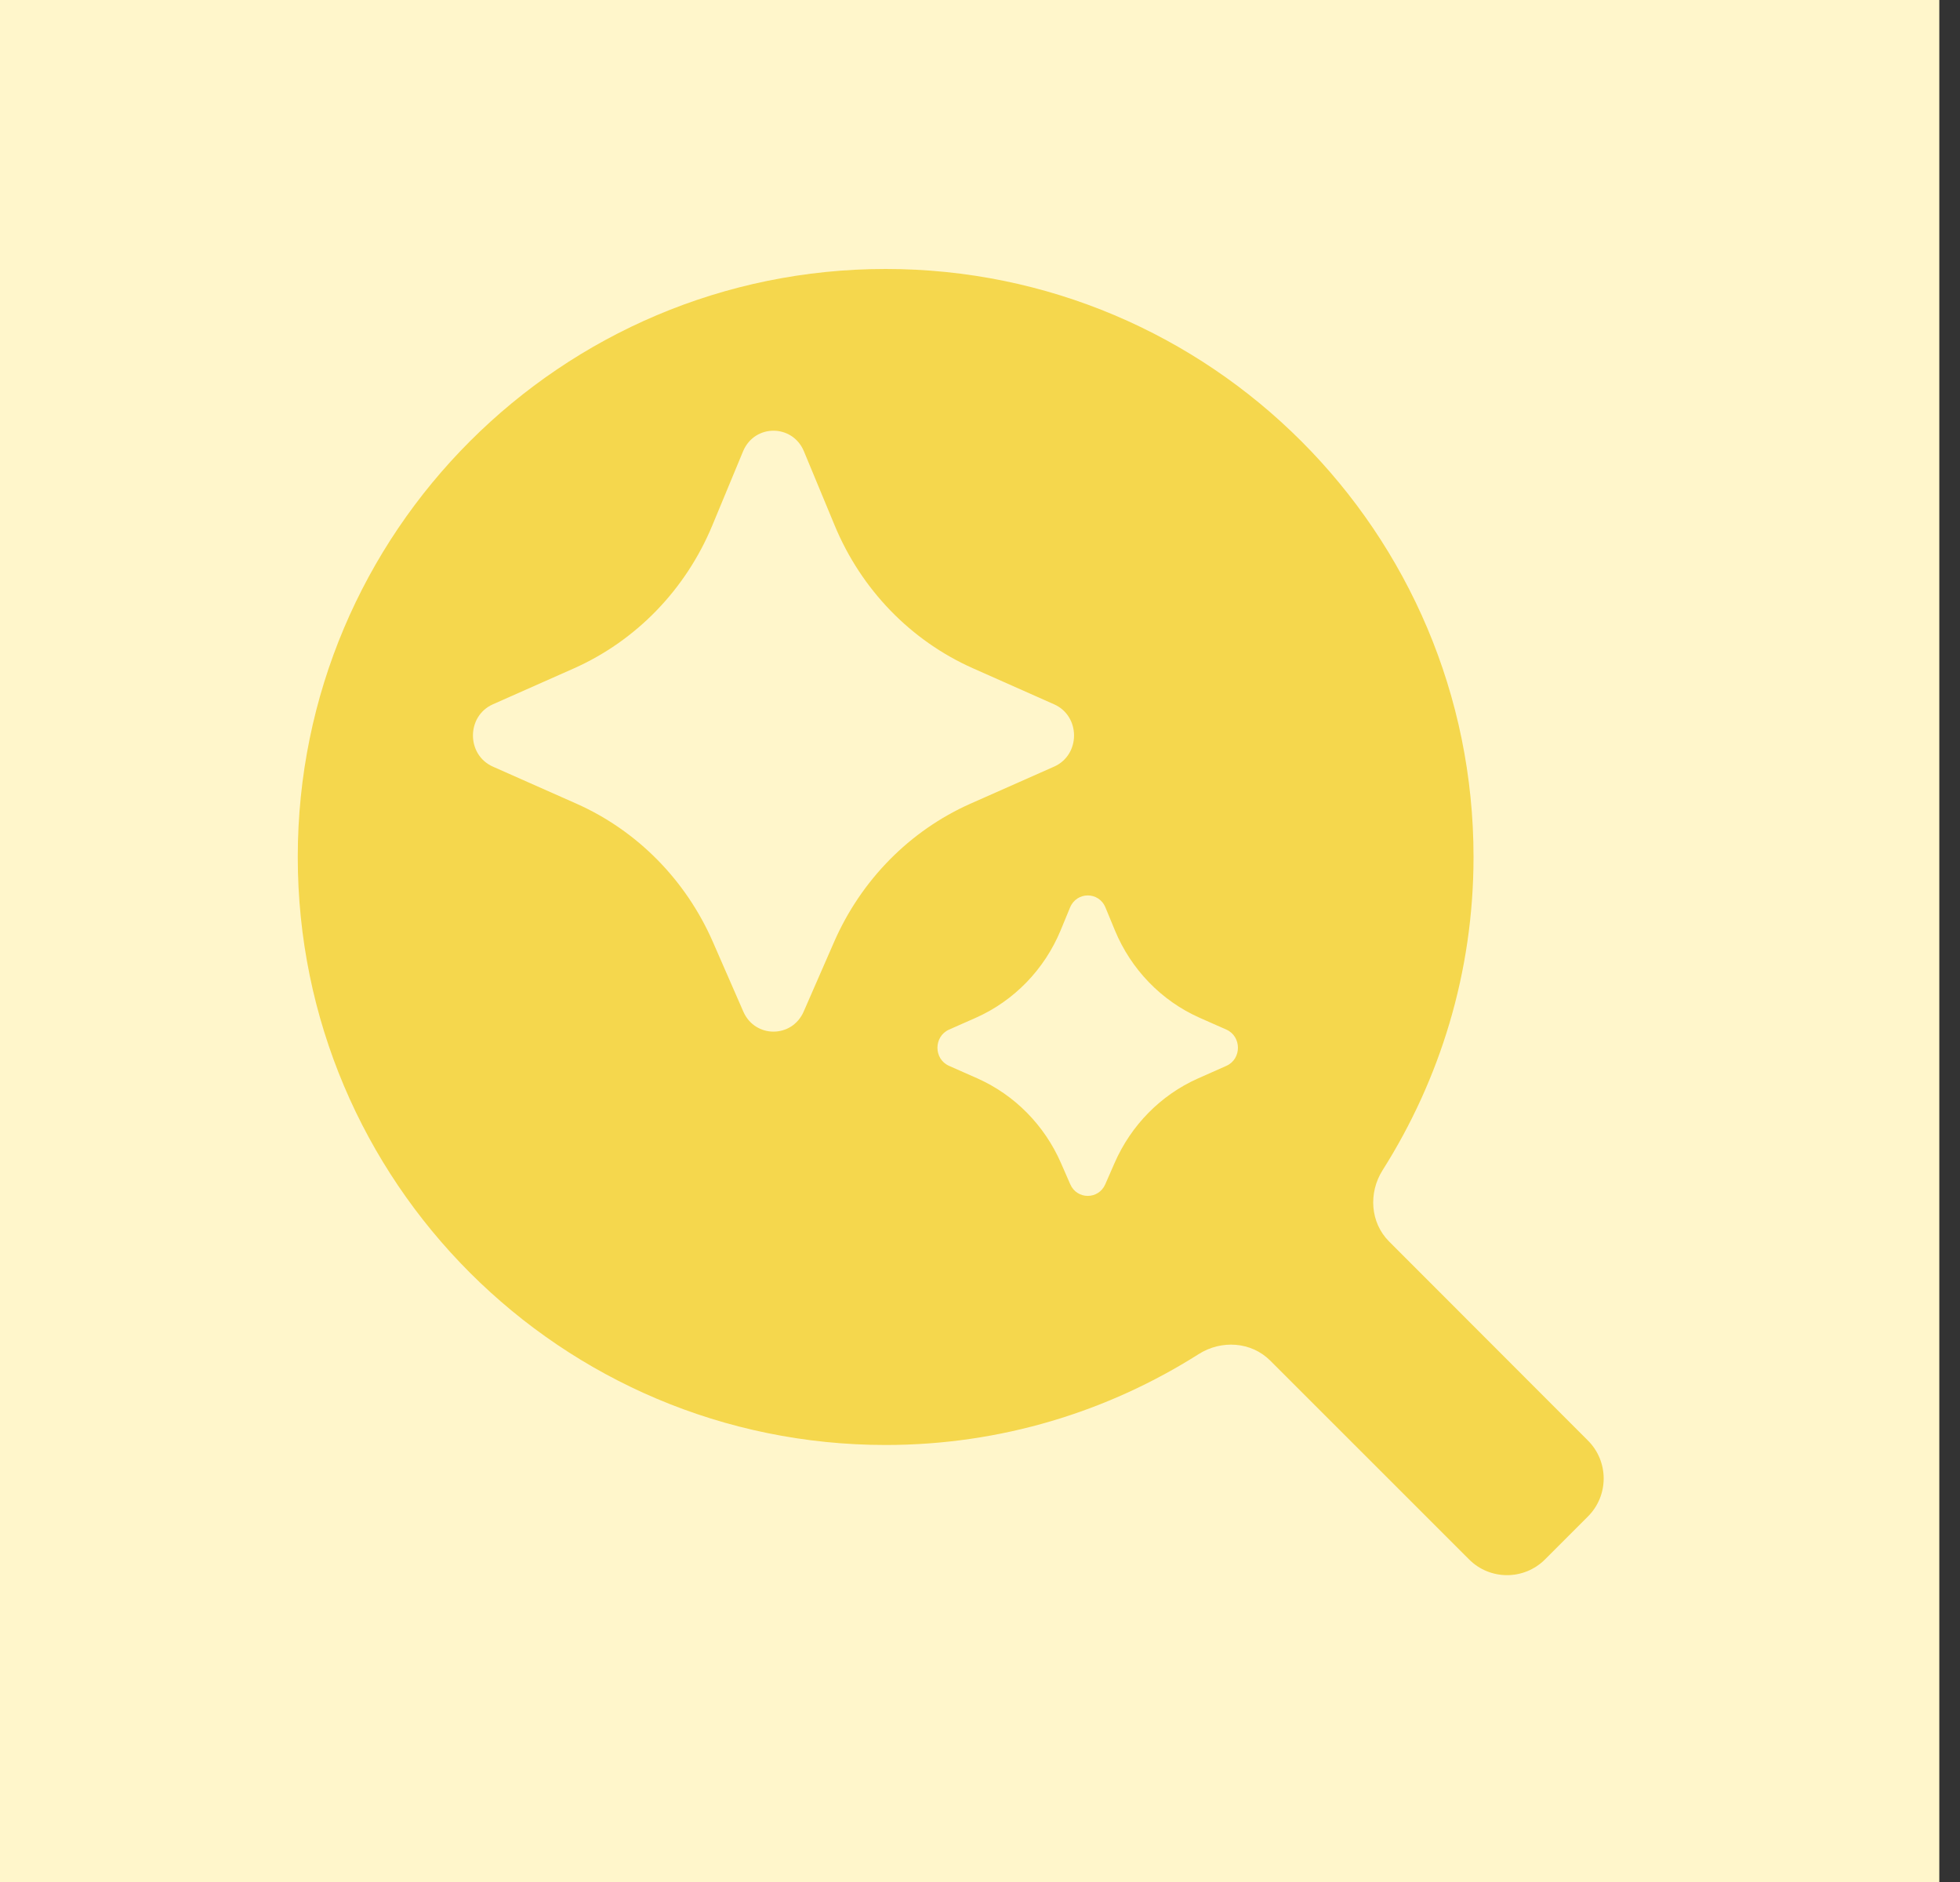<?xml version="1.0"?>
<svg xmlns="http://www.w3.org/2000/svg" width="25" height="24" viewBox="0 0 25 24" fill="none">
<rect x="0" y="0" width="25" height="24" fill="#333333" stroke="none"/>
<rect width="24.736" height="24" fill="#FFF6CB"/>
<g>
<path d="M11.297 3.43C15.438 3.43 18.795 6.788 18.795 10.929C18.795 12.399 18.367 13.767 17.635 14.923C17.453 15.211 17.477 15.591 17.718 15.832L20.254 18.37C20.522 18.637 20.522 19.072 20.254 19.339L19.707 19.886C19.44 20.154 19.005 20.154 18.738 19.886L16.201 17.35C15.959 17.109 15.579 17.085 15.291 17.267C14.135 18 12.767 18.427 11.297 18.427C7.156 18.427 3.798 15.07 3.798 10.929C3.798 6.788 7.156 3.43 11.297 3.43ZM14.1 11.572C14.016 11.368 13.734 11.368 13.649 11.572L13.528 11.865C13.321 12.364 12.934 12.762 12.449 12.978L12.105 13.13C11.908 13.218 11.908 13.505 12.105 13.592L12.469 13.753C12.942 13.964 13.322 14.349 13.533 14.832L13.651 15.102C13.737 15.3 14.012 15.3 14.098 15.102L14.216 14.832C14.427 14.349 14.806 13.964 15.28 13.753L15.643 13.592C15.839 13.505 15.839 13.218 15.643 13.13L15.299 12.978C14.814 12.762 14.428 12.364 14.221 11.865L14.1 11.572ZM10.254 5.755C10.108 5.405 9.624 5.405 9.478 5.755L9.085 6.702C8.746 7.518 8.114 8.17 7.321 8.523L6.286 8.982C5.948 9.133 5.948 9.625 6.286 9.776L7.353 10.249C8.127 10.593 8.748 11.222 9.093 12.012L9.481 12.9C9.63 13.241 10.102 13.241 10.251 12.9L10.639 12.012C10.984 11.223 11.604 10.593 12.378 10.249L13.446 9.776C13.784 9.625 13.784 9.133 13.446 8.982L12.412 8.523C11.618 8.171 10.986 7.519 10.647 6.702L10.254 5.755Z" fill="#F5D74D"/>
</g>
<defs>

</defs>
</svg>
